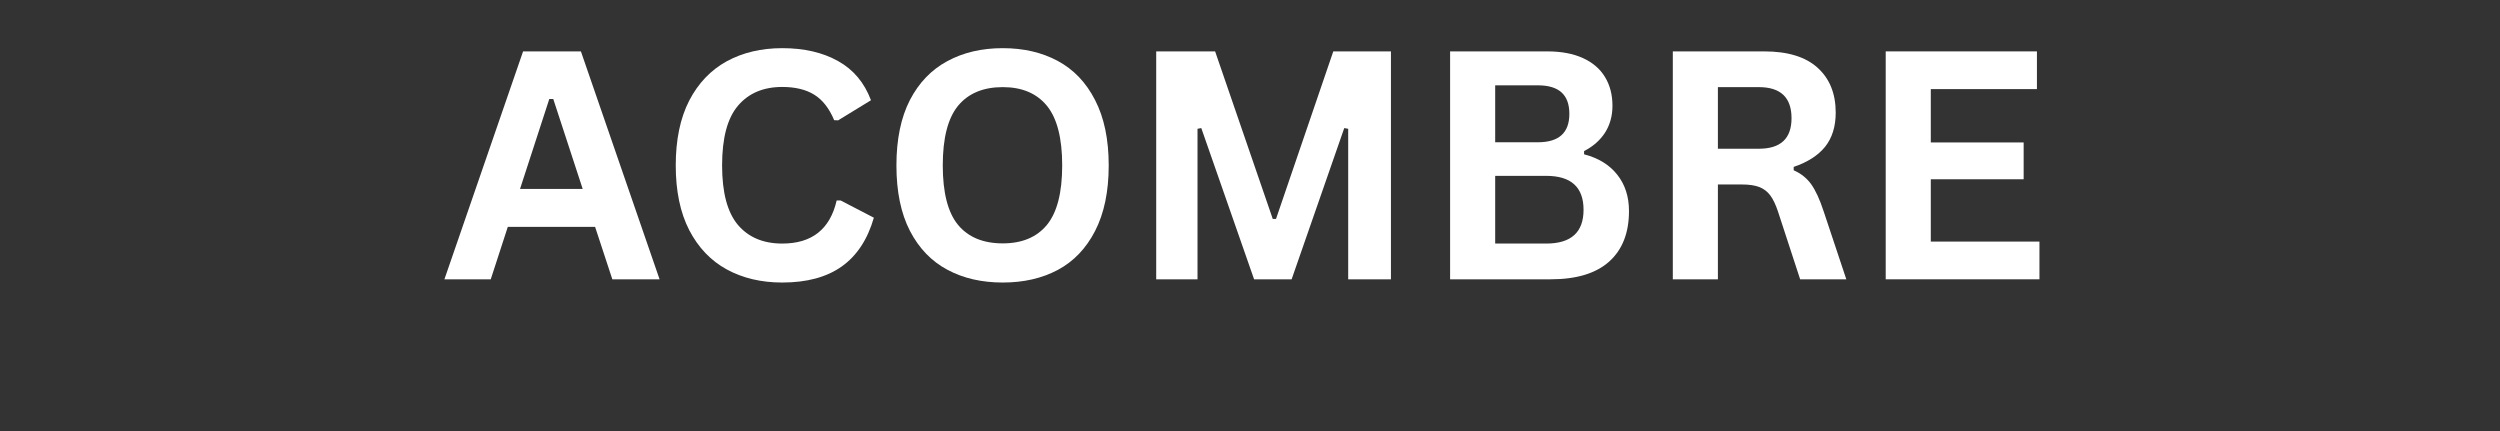 <svg version="1.2" preserveAspectRatio="xMidYMid meet" height="50" viewBox="0 0 217.5 37.5" zoomAndPan="magnify" width="290" xmlns:xlink="http://www.w3.org/1999/xlink" xmlns="http://www.w3.org/2000/svg"><rect x="0" y="0" width="217.5" height="37.5" fill="#333333" stroke="none"/><defs></defs><g id="d6964e27c7"><g style="fill:#ffffff;fill-opacity:1;"><g transform="translate(38.367, 24.299)"><path d="M 19.016 0 L 14.906 0 L 13.406 -4.562 L 5.812 -4.562 L 4.328 0 L 0.297 0 L 7.141 -19.828 L 12.172 -19.828 Z M 9.422 -15.688 L 6.875 -7.859 L 12.328 -7.859 L 9.766 -15.688 Z M 9.422 -15.688" style="stroke:none"></path></g></g><g style="fill:#ffffff;fill-opacity:1;"><g transform="translate(57.228, 24.299)"><path d="M 10.828 0.281 C 9.004 0.281 7.395 -0.098 6 -0.859 C 4.613 -1.617 3.523 -2.758 2.734 -4.281 C 1.953 -5.801 1.562 -7.676 1.562 -9.906 C 1.562 -12.145 1.953 -14.023 2.734 -15.547 C 3.523 -17.066 4.613 -18.207 6 -18.969 C 7.395 -19.727 9.004 -20.109 10.828 -20.109 C 12.734 -20.109 14.352 -19.734 15.688 -18.984 C 17.02 -18.242 17.973 -17.109 18.547 -15.578 L 15.688 -13.828 L 15.344 -13.844 C 14.914 -14.875 14.336 -15.613 13.609 -16.062 C 12.891 -16.508 11.961 -16.734 10.828 -16.734 C 9.18 -16.734 7.895 -16.188 6.969 -15.094 C 6.051 -14.008 5.594 -12.281 5.594 -9.906 C 5.594 -7.551 6.051 -5.828 6.969 -4.734 C 7.895 -3.648 9.18 -3.109 10.828 -3.109 C 13.41 -3.109 14.988 -4.359 15.562 -6.859 L 15.906 -6.859 L 18.797 -5.359 C 18.254 -3.473 17.328 -2.062 16.016 -1.125 C 14.703 -0.188 12.973 0.281 10.828 0.281 Z M 10.828 0.281" style="stroke:none"></path></g></g><g style="fill:#ffffff;fill-opacity:1;"><g transform="translate(76.427, 24.299)"><path d="M 10.812 0.281 C 8.988 0.281 7.383 -0.086 6 -0.828 C 4.613 -1.566 3.523 -2.695 2.734 -4.219 C 1.953 -5.738 1.562 -7.633 1.562 -9.906 C 1.562 -12.176 1.953 -14.07 2.734 -15.594 C 3.523 -17.113 4.613 -18.242 6 -18.984 C 7.383 -19.734 8.988 -20.109 10.812 -20.109 C 12.625 -20.109 14.219 -19.738 15.594 -19 C 16.977 -18.258 18.062 -17.125 18.844 -15.594 C 19.633 -14.07 20.031 -12.176 20.031 -9.906 C 20.031 -7.633 19.633 -5.734 18.844 -4.203 C 18.062 -2.68 16.977 -1.551 15.594 -0.812 C 14.219 -0.082 12.625 0.281 10.812 0.281 Z M 10.812 -3.125 C 12.488 -3.125 13.77 -3.66 14.656 -4.734 C 15.539 -5.816 15.984 -7.539 15.984 -9.906 C 15.984 -12.281 15.539 -14.008 14.656 -15.094 C 13.77 -16.176 12.488 -16.719 10.812 -16.719 C 9.113 -16.719 7.816 -16.176 6.922 -15.094 C 6.035 -14.008 5.594 -12.281 5.594 -9.906 C 5.594 -7.539 6.035 -5.816 6.922 -4.734 C 7.816 -3.66 9.113 -3.125 10.812 -3.125 Z M 10.812 -3.125" style="stroke:none"></path></g></g><g style="fill:#ffffff;fill-opacity:1;"><g transform="translate(98.012, 24.299)"><path d="M 6.172 0 L 2.578 0 L 2.578 -19.828 L 7.703 -19.828 L 12.719 -5.25 L 13 -5.25 L 17.984 -19.828 L 23 -19.828 L 23 0 L 19.281 0 L 19.281 -13.094 L 18.938 -13.156 L 14.359 0 L 11.094 0 L 6.5 -13.156 L 6.172 -13.094 Z M 6.172 0" style="stroke:none"></path></g></g><g style="fill:#ffffff;fill-opacity:1;"><g transform="translate(123.581, 24.299)"><path d="M 2.578 0 L 2.578 -19.828 L 11.031 -19.828 C 12.25 -19.828 13.281 -19.633 14.125 -19.25 C 14.977 -18.863 15.617 -18.316 16.047 -17.609 C 16.484 -16.898 16.703 -16.062 16.703 -15.094 C 16.703 -14.219 16.488 -13.441 16.062 -12.766 C 15.633 -12.098 15.023 -11.562 14.234 -11.156 L 14.234 -10.875 C 15.484 -10.551 16.445 -9.957 17.125 -9.094 C 17.801 -8.238 18.141 -7.188 18.141 -5.938 C 18.141 -4.039 17.566 -2.578 16.422 -1.547 C 15.273 -0.516 13.578 0 11.328 0 Z M 10.219 -11.922 C 12.039 -11.922 12.953 -12.742 12.953 -14.391 C 12.953 -15.223 12.727 -15.844 12.281 -16.25 C 11.832 -16.664 11.145 -16.875 10.219 -16.875 L 6.5 -16.875 L 6.5 -11.922 Z M 10.938 -3.109 C 13.102 -3.109 14.188 -4.086 14.188 -6.047 C 14.188 -8.016 13.102 -9 10.938 -9 L 6.5 -9 L 6.5 -3.109 Z M 10.938 -3.109" style="stroke:none"></path></g></g><g style="fill:#ffffff;fill-opacity:1;"><g transform="translate(142.957, 24.299)"><path d="M 2.578 0 L 2.578 -19.828 L 10.531 -19.828 C 12.582 -19.828 14.129 -19.352 15.172 -18.406 C 16.223 -17.457 16.75 -16.156 16.75 -14.5 C 16.75 -13.289 16.441 -12.301 15.828 -11.531 C 15.211 -10.77 14.301 -10.188 13.094 -9.781 L 13.094 -9.484 C 13.719 -9.211 14.223 -8.812 14.609 -8.281 C 14.992 -7.75 15.359 -6.957 15.703 -5.906 L 17.672 0 L 13.656 0 L 11.719 -5.922 C 11.52 -6.516 11.297 -6.977 11.047 -7.312 C 10.797 -7.645 10.477 -7.883 10.094 -8.031 C 9.707 -8.176 9.207 -8.25 8.594 -8.25 L 6.5 -8.25 L 6.5 0 Z M 10.062 -11.359 C 11.957 -11.359 12.906 -12.242 12.906 -14.016 C 12.906 -15.816 11.957 -16.719 10.062 -16.719 L 6.5 -16.719 L 6.5 -11.359 Z M 10.062 -11.359" style="stroke:none"></path></g></g><g style="fill:#ffffff;fill-opacity:1;"><g transform="translate(161.479, 24.299)"><path d="M 6.5 -8.703 L 6.5 -3.281 L 15.953 -3.281 L 15.953 0 L 2.578 0 L 2.578 -19.828 L 15.734 -19.828 L 15.734 -16.547 L 6.5 -16.547 L 6.5 -11.906 L 14.578 -11.906 L 14.578 -8.703 Z M 6.5 -8.703" style="stroke:none"></path></g></g></g></svg>